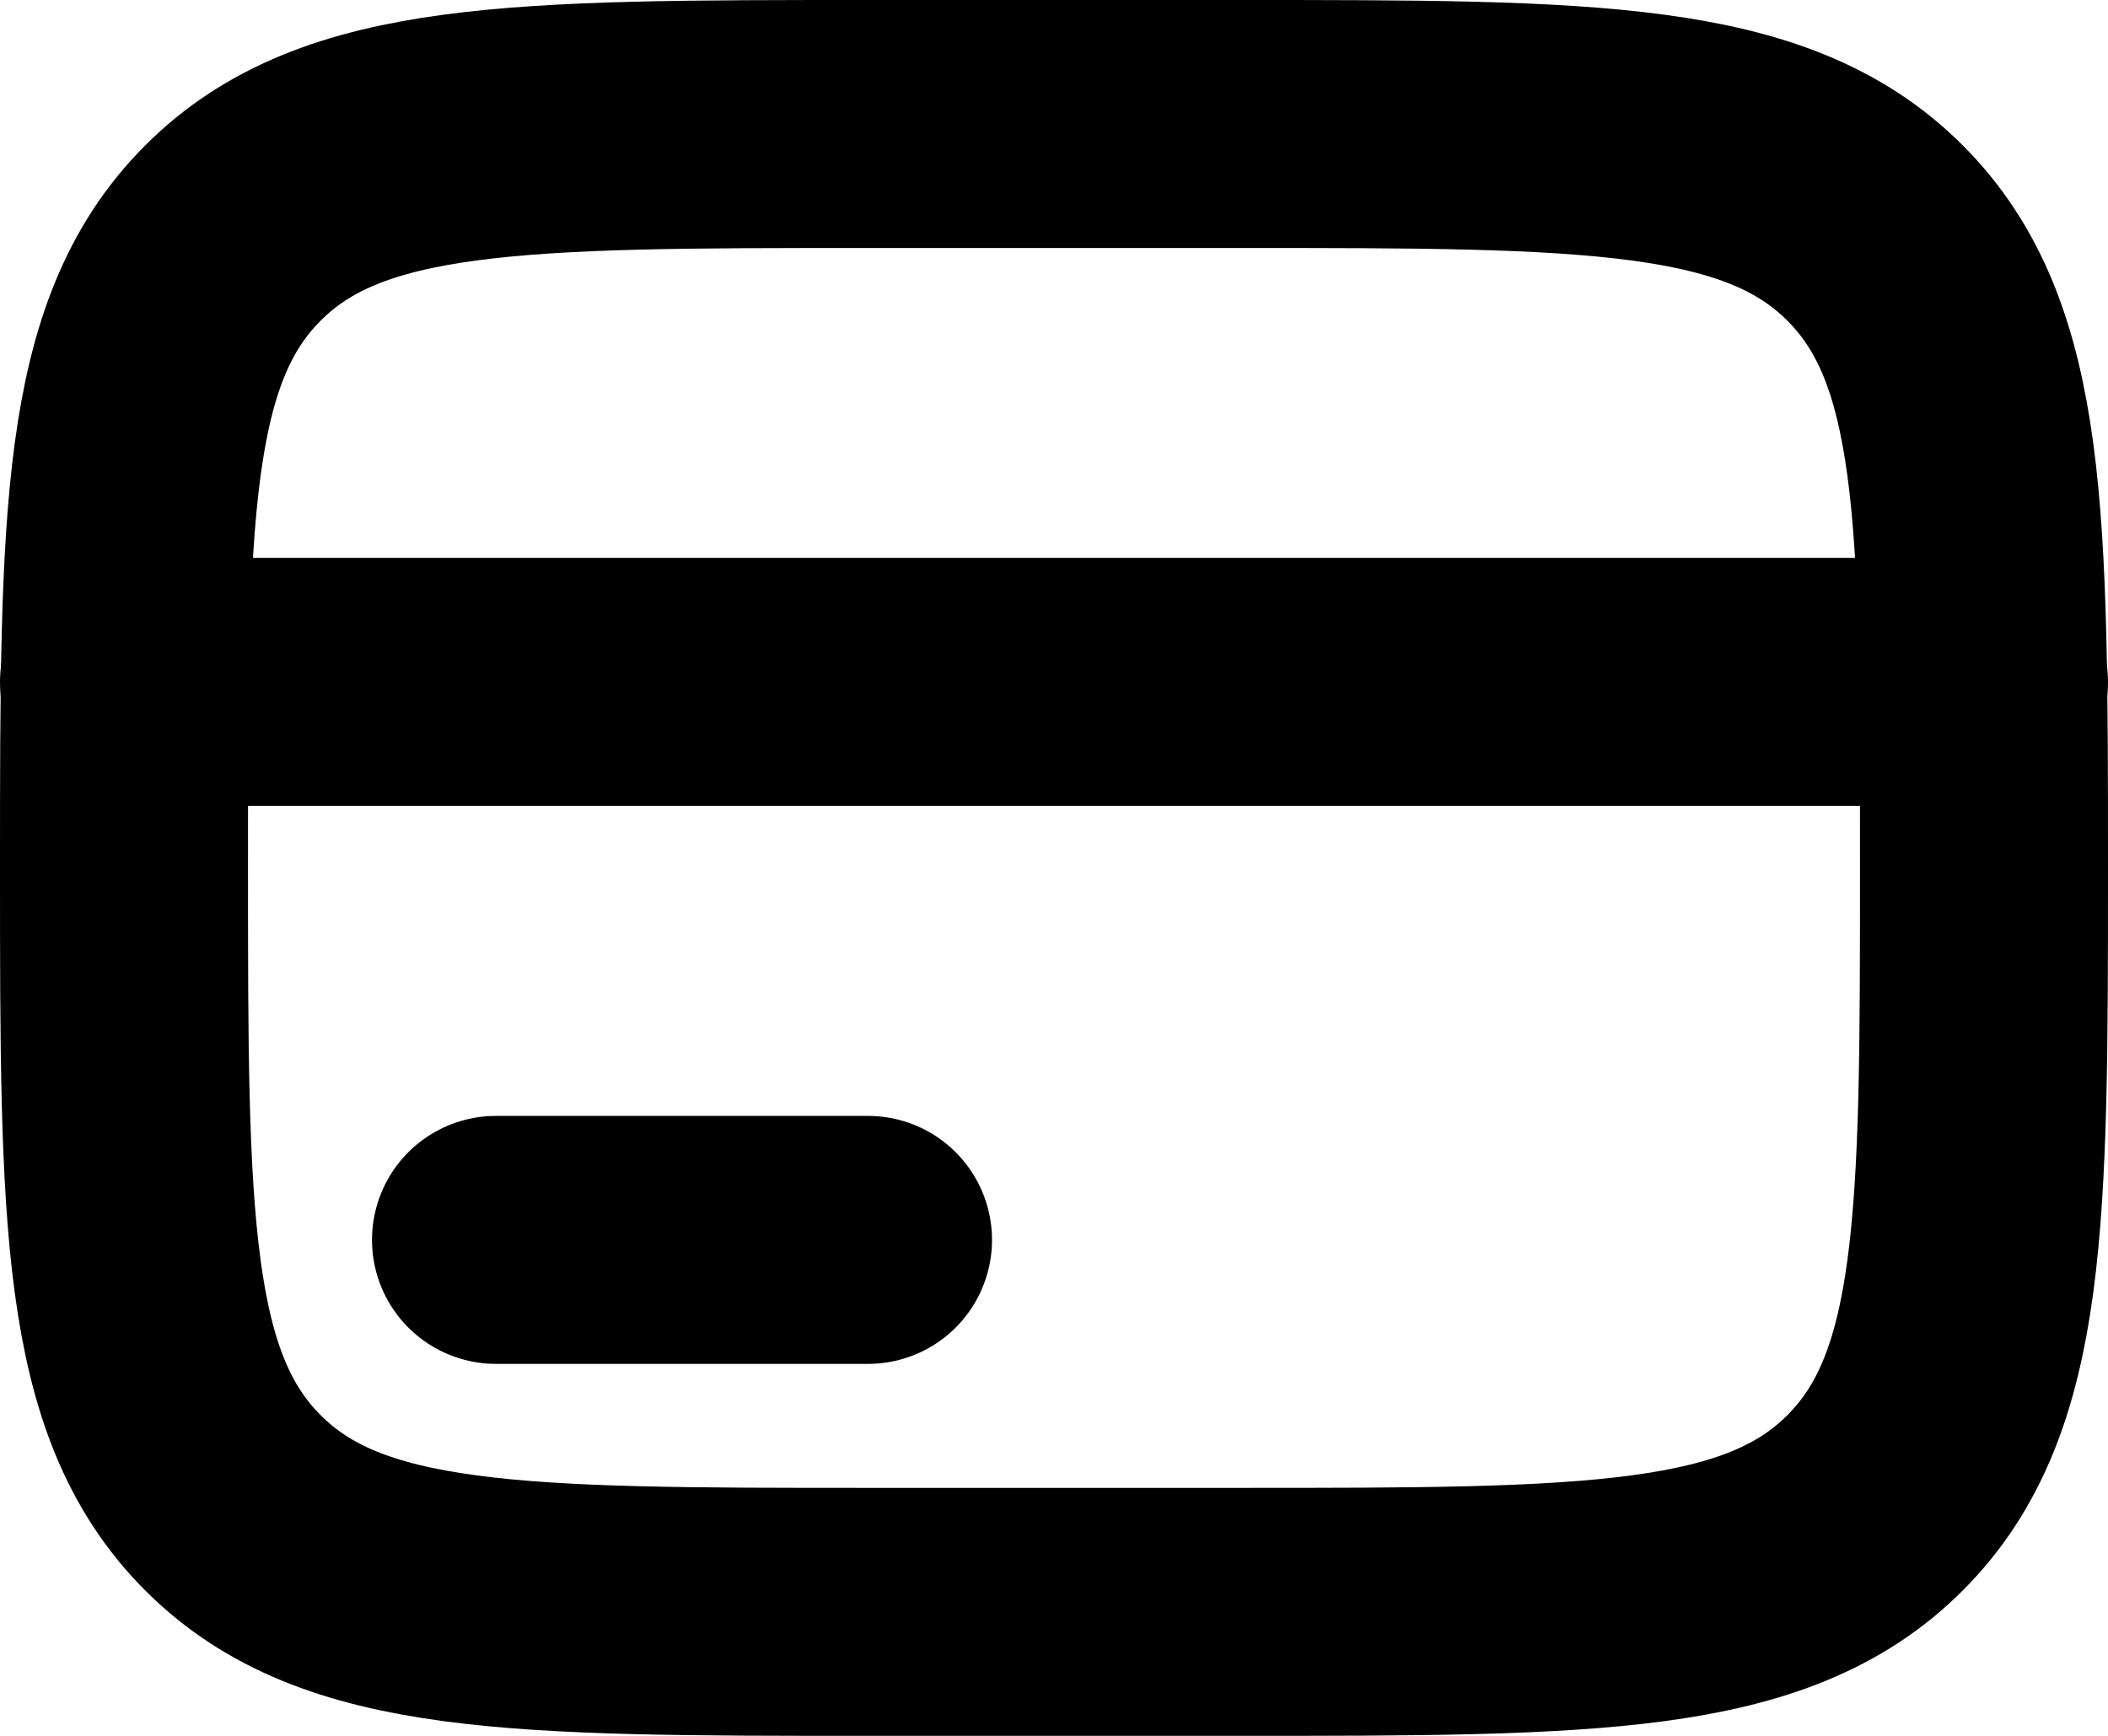 <svg width="17" height="14" viewBox="0 0 17 14" fill="none" xmlns="http://www.w3.org/2000/svg">
<path d="M1 7C1 4.172 1 2.757 1.879 1.879C2.757 1 4.172 1 7 1H10C12.828 1 14.243 1 15.121 1.879C16 2.757 16 4.172 16 7C16 9.828 16 11.243 15.121 12.121C14.243 13 12.828 13 10 13H7C4.172 13 2.757 13 1.879 12.121C1 11.243 1 9.828 1 7Z" stroke="currentColor" stroke-width="2"/>
<path d="M7 10H4" stroke="currentColor" stroke-width="2" stroke-linecap="round"/>
<path d="M1 5.5L16 5.5" stroke="currentColor" stroke-width="2" stroke-linecap="round"/>
</svg>
